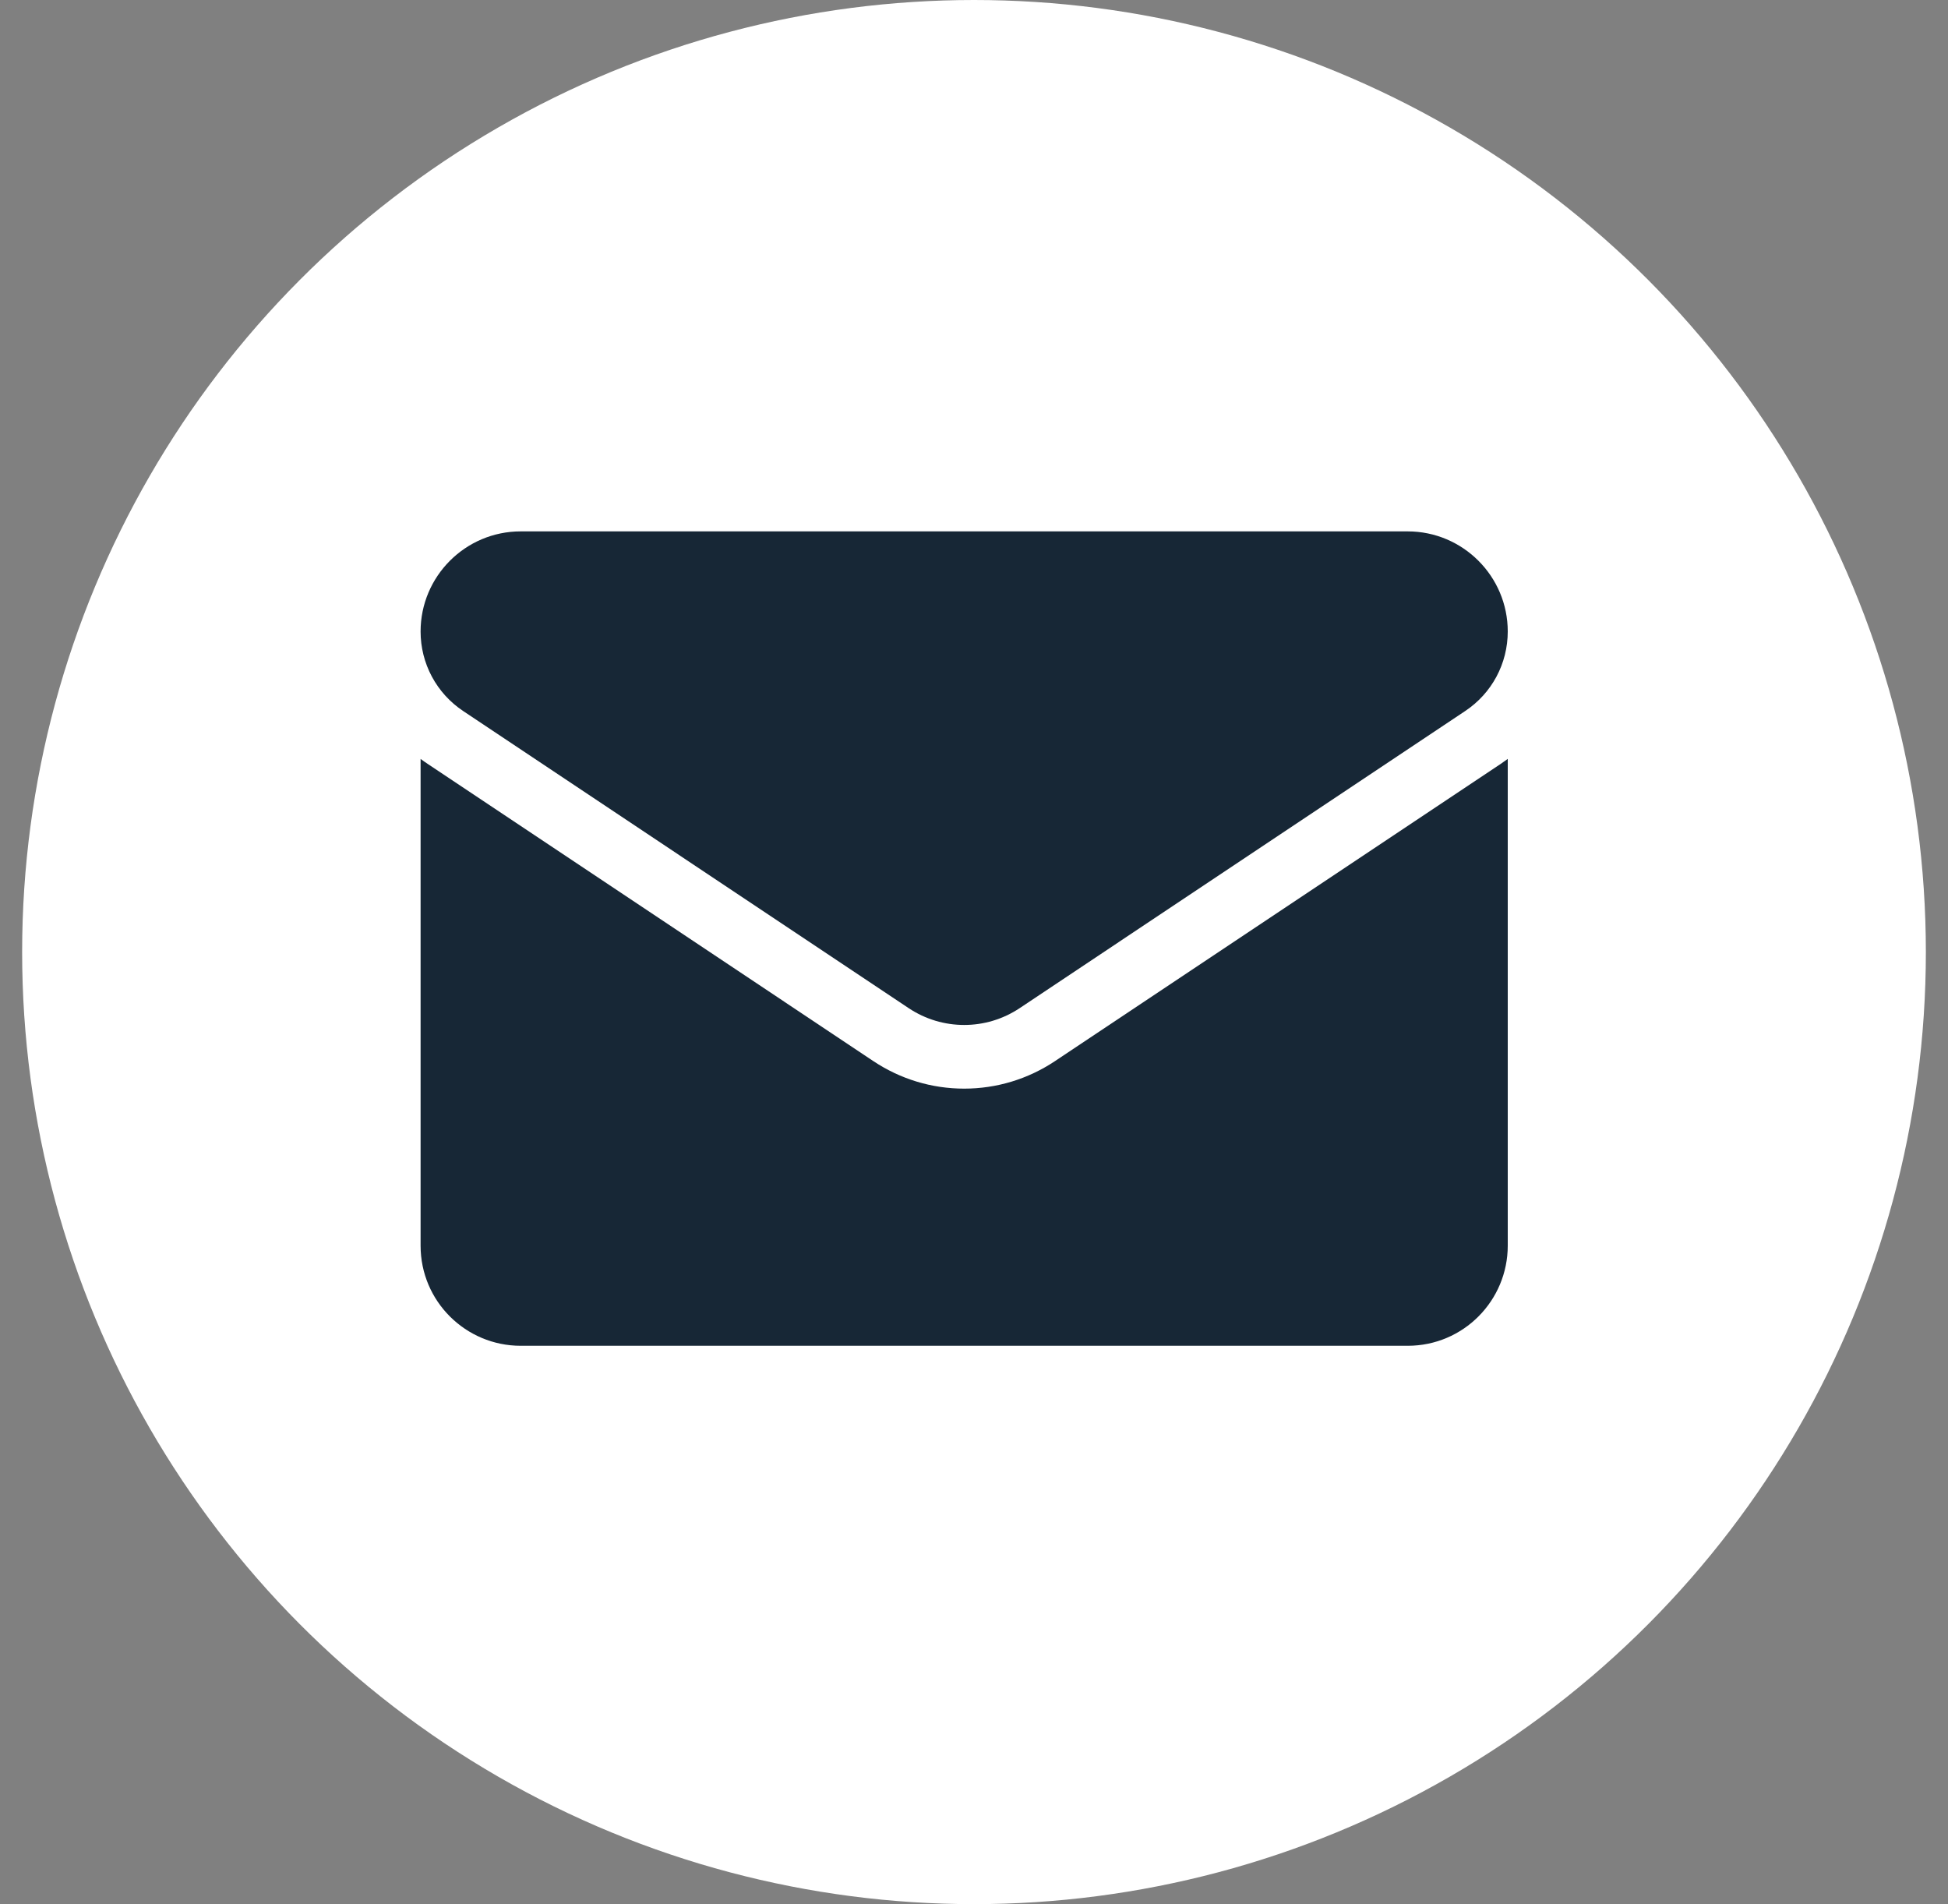 <?xml version="1.0" encoding="UTF-8"?> <svg xmlns="http://www.w3.org/2000/svg" width="44" height="43" viewBox="0 0 44 43" fill="none"><rect x="0" y="0" width="44" height="43" fill="#808080" stroke="none"/><circle cx="22" cy="21.5" r="21.5" fill="white"></circle><path d="M23.83 23.962C23.219 24.369 22.51 24.584 21.778 24.584C21.046 24.584 20.337 24.369 19.726 23.962L9.664 17.253C9.608 17.216 9.553 17.178 9.5 17.138V28.13C9.5 29.39 10.523 30.391 11.761 30.391H31.795C33.056 30.391 34.056 29.368 34.056 28.13V17.138C34.002 17.178 33.948 17.216 33.892 17.254L23.83 23.962Z" fill="#172736"></path><path d="M10.462 16.057L20.524 22.766C20.905 23.02 21.341 23.146 21.778 23.146C22.215 23.146 22.651 23.02 23.032 22.766L33.094 16.057C33.697 15.656 34.056 14.985 34.056 14.26C34.056 13.014 33.042 12 31.796 12H11.76C10.514 12 9.5 13.014 9.5 14.261C9.5 14.617 9.587 14.966 9.755 15.28C9.923 15.593 10.166 15.86 10.462 16.057Z" fill="#172736"></path></svg> 